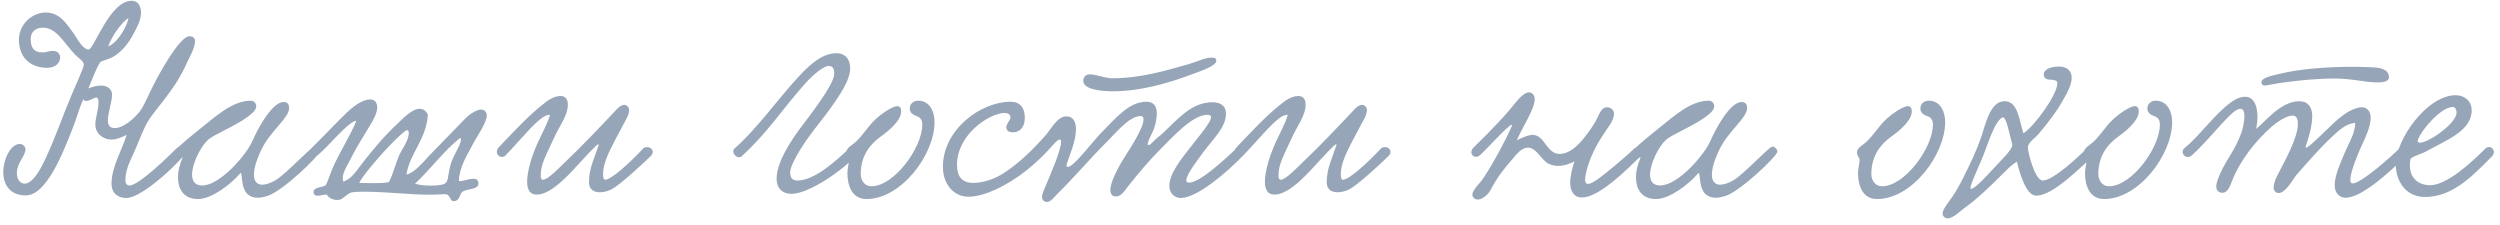 <?xml version="1.0" encoding="UTF-8"?> <svg xmlns="http://www.w3.org/2000/svg" width="345" height="31" viewBox="0 0 345 31" fill="none"><path d="M14.924 6.408C16.256 5.904 17.552 3.6 17.732 2.484C16.94 2.952 15.5 4.788 14.924 6.408ZM12.188 12.204C12.872 11.952 13.376 11.808 13.916 11.808C14.672 11.808 15.464 12.168 15.464 13.068C15.464 14.004 14.888 15.588 14.888 16.632C14.888 17.28 15.176 17.676 15.824 17.676C17.12 17.676 18.596 16.2 19.028 15.696C19.712 14.94 20.18 13.788 20.756 12.6C21.764 10.44 24.788 5.004 26.12 5.004C26.696 5.004 26.912 5.292 26.912 5.724C26.912 6.588 26.12 7.956 25.976 8.28C24.968 10.548 24.14 11.808 22.736 13.644C22.088 14.508 21.044 15.768 20.576 16.488C19.82 17.64 19.244 19.332 18.56 20.88C18.128 21.888 17.336 23.22 17.3 24.804C17.3 25.236 17.444 25.596 17.876 25.596C19.208 25.596 23.636 21.204 24.464 20.376C24.608 20.268 24.788 20.232 24.932 20.232C25.364 20.232 25.724 20.556 25.724 20.916C25.724 21.42 19.892 27.324 17.408 27.324C16.328 27.324 15.392 26.712 15.392 25.344C15.392 23.004 16.868 20.664 17.48 18.612C16.616 19.008 16.076 19.26 15.356 19.26C14.348 19.26 13.16 18.504 13.16 17.208C13.16 16.2 13.592 15.156 13.592 14.184C13.592 13.644 13.484 13.464 13.268 13.464C12.944 13.464 12.404 13.932 11.9 13.932C11.72 13.932 11.576 13.86 11.504 13.68C10.892 15.012 10.748 15.804 10.136 17.424C8.732 20.988 6.464 26.964 3.548 26.964C1.316 26.964 0.452 25.416 0.452 23.724C0.452 22.068 1.424 19.872 2.72 19.872C3.116 19.872 3.512 20.16 3.512 20.628C3.512 21.528 2.324 22.464 2.324 23.868C2.324 25.02 3.008 25.344 3.404 25.344C4.628 25.344 5.816 22.896 6.248 21.96C7.76 18.72 8.48 16.416 9.848 13.176C10.208 12.276 11.576 9.36 11.576 8.892C11.576 8.46 10.712 7.92 10.352 7.524C8.804 5.904 7.796 3.816 5.924 3.816C5.06 3.816 4.232 4.284 4.232 5.364C4.232 6.48 4.592 7.236 5.924 7.236C6.356 7.236 6.788 7.02 7.292 7.02C7.976 7.02 8.3 7.452 8.3 7.956C8.3 8.604 7.724 9.36 6.5 9.36C4.628 9.36 2.612 8.316 2.612 5.472C2.612 3.348 4.448 1.728 6.284 1.728C8.084 1.728 8.984 2.916 10.28 4.788C10.604 5.256 11.396 6.804 12.224 6.84C12.944 6.876 15.14 0.108 18.164 0.108C19.244 0.108 19.46 1.152 19.46 1.764C19.46 2.844 18.812 3.924 18.416 4.68C17.768 5.94 16.724 7.272 15.464 7.92C14.996 8.172 14.42 8.28 13.952 8.496C13.556 8.676 12.692 11.052 12.188 12.204ZM25.212 21.708C24.816 21.888 24.132 21.564 24.132 21.06C24.132 20.88 24.24 20.628 24.492 20.412C25.536 19.44 26.832 18.396 27.516 17.856C29.82 16.02 32.088 13.896 34.608 13.896C35.076 13.896 35.364 14.292 35.364 14.652C35.364 15.264 34.608 15.804 34.068 16.2C32.34 17.46 29.46 18.576 28.668 19.332C27.732 20.196 26.508 22.536 26.508 24.084C26.508 24.948 26.868 25.596 27.912 25.596C30.36 25.596 34.032 21.348 34.86 19.404C35.436 18.036 37.488 14.076 39.144 14.076C39.612 14.076 39.9 14.328 39.9 14.904C39.9 16.308 37.308 18.036 36.048 20.7C35.328 22.212 35.04 23.328 35.04 24.12C35.04 25.056 35.508 25.488 36.192 25.488C36.696 25.488 37.308 25.272 37.956 24.912C39.432 24.084 42.924 20.232 43.392 20.232C43.716 20.232 44.076 20.592 44.076 20.916C44.076 21.528 39.072 26.28 37.02 27C36.48 27.18 36.012 27.288 35.616 27.288C33.06 27.288 33.564 24.444 33.24 23.868C33.24 23.832 33.132 23.904 33.096 23.976C31.872 25.416 29.208 27.468 27.336 27.468C25.32 27.468 24.564 26.064 24.564 24.444C24.564 23.58 24.816 22.644 25.176 21.816L25.212 21.708ZM49.572 25.236C51.048 25.272 52.668 25.344 53.676 25.128C54.252 24.012 54.54 22.716 55.044 21.528C55.476 20.52 56.412 19.44 56.412 18.324C56.412 18.108 56.34 17.964 56.196 17.964C56.124 17.964 56.088 18 55.98 18.036C54.288 19.26 50.184 23.94 49.572 25.236ZM57.276 25.344C58.14 25.704 60.84 25.704 61.38 25.344C61.92 24.984 61.74 24.408 62.172 22.752C62.532 21.42 63.612 20.016 63.612 19.26C63.612 19.152 63.576 19.044 63.504 19.044C63.468 19.044 63.432 19.08 63.36 19.152C61.38 20.7 59.436 23.328 57.276 25.344ZM63.324 24.984C63.936 25.128 65.952 24.048 66.024 25.236C66.096 26.208 64.512 26.028 63.864 26.424C63.396 26.748 63.504 27.54 62.856 27.72C61.992 27.972 62.316 27 61.596 26.82C61.308 26.748 60.66 26.856 60.192 26.856C56.88 27 51.588 26.208 48.6 26.532C47.988 26.604 47.34 27.54 46.8 27.576C46.08 27.684 45.324 27.324 45.108 26.856C44.604 26.784 43.344 27.396 43.272 26.568C43.2 25.74 44.568 25.92 44.964 25.524C45.108 25.38 45.504 24.156 45.792 23.472C46.656 21.348 48.456 18.54 49.176 16.668C48.132 16.704 45.36 20.16 43.884 21.384C43.128 22.068 42.156 21.204 43.056 20.376C43.632 19.836 45.252 18.144 45.828 17.568C47.124 16.272 48.564 14.652 49.896 14.04C50.22 13.896 50.688 13.716 51.12 13.716C51.696 13.716 52.056 14.184 52.056 14.796C52.056 15.588 51.516 16.56 51.228 17.028C50.148 18.864 49.212 20.232 48.276 22.14C47.844 23.004 47.052 24.12 47.376 25.056C48.564 24.696 49.248 23.472 50.04 22.464C51.552 20.556 52.992 18.792 54.936 16.992C55.584 16.38 56.844 15.012 57.924 15.012C58.356 15.012 58.716 15.228 59.04 15.768C58.932 19.044 56.52 21.204 56.088 24.084C57.132 23.904 58.428 22.356 59.184 21.528C60.732 19.908 62.46 18.18 64.152 16.416C64.656 15.876 65.7 15.12 66.42 15.12C66.816 15.12 67.176 15.444 67.176 15.912C67.176 16.956 65.844 18.756 65.232 19.944C64.512 21.348 63.396 22.968 63.324 24.984ZM88.802 20.448C89.558 19.98 90.602 20.736 89.774 21.564C88.442 22.86 85.454 25.596 84.374 26.136C83.87 26.388 83.294 26.532 82.79 26.532C81.926 26.532 81.278 26.136 81.278 25.164C81.278 23.22 81.998 21.924 82.61 20.052C82.646 19.98 82.61 19.908 82.574 19.908C82.322 19.908 80.774 21.672 80.306 22.14C79.118 23.4 76.274 26.856 74.078 26.856C73.07 26.856 72.746 26.1 72.746 25.056C72.746 23.508 73.502 21.348 73.898 20.412C74.546 18.828 75.482 17.28 75.914 15.84C75.158 15.804 74.33 16.632 73.826 17.1C72.782 18.072 70.73 20.484 69.65 21.564C68.858 21.924 68.246 21.132 68.75 20.412C69.974 19.152 72.71 16.128 74.834 14.472C75.482 13.932 76.382 13.248 77.354 13.248C78.074 13.248 78.362 13.752 78.362 14.436C78.362 15.984 77.21 17.316 76.418 19.116C75.986 20.052 75.482 21.06 75.086 22.032C74.834 22.68 74.618 23.364 74.618 24.228C74.618 24.48 74.654 24.804 74.942 24.804C75.626 24.804 77.282 23.04 78.002 22.356C80.234 20.232 82.502 17.856 84.77 15.444C85.094 15.084 85.634 14.472 86.138 14.472C86.498 14.472 86.822 14.796 86.822 15.192C86.822 15.84 86.282 16.704 86.066 17.1C85.598 17.964 85.202 18.72 84.842 19.404C84.122 20.808 83.222 22.5 83.222 24.012C83.222 24.192 83.222 24.804 83.51 24.804C84.338 24.804 86.822 22.572 88.802 20.448ZM115.487 7.344C116.135 7.344 117.323 7.668 117.323 9.504C117.323 11.592 114.443 15.228 112.103 18.216C111.347 19.188 109.043 22.5 109.043 23.796C109.043 24.516 109.331 24.912 110.051 24.912C112.463 24.912 115.559 22.032 117.215 20.448C117.935 19.836 118.799 20.844 118.115 21.528C115.343 24.3 111.239 26.748 109.259 26.748C107.819 26.748 107.171 25.848 107.171 24.66C107.171 22.32 109.295 19.224 110.447 17.676C111.491 16.272 115.127 11.7 115.127 10.188C115.127 9.324 114.839 9.108 114.335 9.108C113.615 9.108 112.067 10.44 111.023 11.628C107.855 15.192 105.983 18.252 102.347 21.564C102.239 21.672 102.095 21.708 101.987 21.708C101.591 21.708 101.195 21.276 101.195 20.88C101.195 20.736 101.231 20.592 101.375 20.484C104.363 17.892 107.459 13.536 110.267 10.512C112.067 8.568 113.651 7.344 115.487 7.344ZM126.7 13.896C128.284 13.896 128.968 15.372 128.968 16.848C128.968 21.312 124.396 27.468 119.572 27.468C117.484 27.468 116.944 25.452 116.944 23.904C116.944 23.22 117.16 22.572 117.16 22.104C117.16 21.672 116.8 21.6 116.8 21.024C116.8 20.34 117.664 20.052 118.312 19.368C119.68 17.964 120.112 16.704 122.38 15.264C122.704 15.084 123.352 14.652 123.82 14.652C124.144 14.652 124.36 14.868 124.36 15.372C124.36 16.812 122.164 18.396 121.516 18.864C120.22 19.8 118.78 21.348 118.78 24.012C118.78 24.948 119.356 25.704 120.256 25.704C123.388 25.704 127.276 20.376 127.276 17.208C127.276 16.704 127.132 16.236 126.484 16.02C125.98 15.84 125.548 15.552 125.548 14.976C125.548 14.364 126.016 13.896 126.7 13.896ZM167.849 8.388C167.849 9.108 165.617 9.828 164.861 10.116C161.369 11.448 157.445 12.6 153.521 12.6C152.765 12.6 149.489 12.528 149.489 11.16C149.489 10.548 149.921 10.26 150.389 10.26C151.289 10.26 152.477 10.8 153.485 10.8C157.445 10.8 160.973 9.72 164.141 8.82C165.149 8.532 166.265 7.956 167.165 7.956C167.489 7.956 167.849 7.956 167.849 8.388ZM139.445 14.04C140.777 14.04 141.425 14.868 141.425 16.272C141.425 17.316 140.921 18.252 139.769 18.252C139.229 18.252 138.869 18.036 138.869 17.568C138.869 17.028 139.445 16.632 139.445 16.2C139.445 15.768 139.049 15.588 138.653 15.588C136.565 15.588 132.065 18.54 132.065 22.752C132.065 24.228 132.641 25.236 134.297 25.236C135.809 25.236 137.285 24.66 138.437 23.94C140.633 22.536 142.613 20.592 144.341 18.612C145.097 17.748 145.889 16.092 147.149 16.056C148.157 16.056 148.481 16.884 148.481 17.82C148.481 19.584 147.545 21.456 147.185 22.752C147.149 22.932 147.257 23.04 147.365 23.04C148.157 23.04 150.821 19.512 151.901 18.396C154.025 16.236 155.825 14.04 158.201 14.04C159.317 14.04 159.641 14.796 159.641 15.66C159.641 16.488 159.389 17.496 159.101 18.108C158.849 18.684 158.381 19.548 158.381 19.872C158.381 19.98 158.417 20.016 158.525 20.016C158.777 20.016 159.173 19.44 159.677 19.044C161.981 17.244 163.961 14.112 167.309 14.112C168.317 14.112 169.181 14.508 169.181 15.696C169.181 17.604 167.381 19.188 166.013 21.06C165.473 21.816 163.745 23.976 163.709 24.876C163.709 25.092 163.817 25.2 164.069 25.2C164.969 25.2 166.733 24.192 170.621 20.484C171.449 19.692 172.061 20.916 171.449 21.564C169.325 23.76 165.221 27.324 162.917 27.324C162.233 27.324 161.369 26.784 161.369 25.632C161.369 23.904 163.169 21.78 163.925 20.772C164.861 19.512 167.129 16.956 167.129 16.164C167.129 15.912 166.877 15.84 166.625 15.84C164.537 15.84 161.729 19.008 159.965 20.772C158.561 22.176 157.049 23.976 155.645 25.74C155.249 26.244 154.781 27.108 153.989 27.108C153.413 27.108 153.233 26.676 153.233 26.208C153.233 25.596 153.557 24.768 153.773 24.3C154.853 21.816 156.437 20.124 157.517 17.604C157.697 17.172 157.805 16.776 157.805 16.416C157.805 16.092 157.625 16.02 157.409 16.02C156.725 16.02 156.005 16.452 155.429 16.92C154.493 17.676 153.665 18.648 152.693 19.62C150.317 21.996 148.409 24.3 145.853 26.82C145.457 27.216 145.025 27.864 144.485 27.864C144.017 27.864 143.801 27.54 143.801 27.18C143.801 26.712 144.125 26.136 144.269 25.74C144.881 24.264 146.429 20.772 146.429 19.584C146.429 19.332 146.357 19.26 146.249 19.26C146.033 19.26 145.673 19.584 145.565 19.728C143.081 22.572 140.489 24.732 137.357 26.172C136.421 26.604 134.981 27.144 133.649 27.144C131.561 27.144 130.121 25.38 130.121 23.004C130.121 17.892 135.341 14.04 139.445 14.04ZM190.614 20.448C191.37 19.98 192.414 20.736 191.586 21.564C190.254 22.86 187.266 25.596 186.186 26.136C185.682 26.388 185.106 26.532 184.602 26.532C183.738 26.532 183.09 26.136 183.09 25.164C183.09 23.22 183.81 21.924 184.422 20.052C184.458 19.98 184.422 19.908 184.386 19.908C184.134 19.908 182.586 21.672 182.118 22.14C180.93 23.4 178.086 26.856 175.89 26.856C174.882 26.856 174.558 26.1 174.558 25.056C174.558 23.508 175.314 21.348 175.71 20.412C176.358 18.828 177.294 17.28 177.726 15.84C176.97 15.804 176.142 16.632 175.638 17.1C174.594 18.072 172.542 20.484 171.462 21.564C170.67 21.924 170.058 21.132 170.562 20.412C171.786 19.152 174.522 16.128 176.646 14.472C177.294 13.932 178.194 13.248 179.166 13.248C179.886 13.248 180.174 13.752 180.174 14.436C180.174 15.984 179.022 17.316 178.23 19.116C177.798 20.052 177.294 21.06 176.898 22.032C176.646 22.68 176.43 23.364 176.43 24.228C176.43 24.48 176.466 24.804 176.754 24.804C177.438 24.804 179.094 23.04 179.814 22.356C182.046 20.232 184.314 17.856 186.582 15.444C186.906 15.084 187.446 14.472 187.95 14.472C188.31 14.472 188.634 14.796 188.634 15.192C188.634 15.84 188.094 16.704 187.878 17.1C187.41 17.964 187.014 18.72 186.654 19.404C185.934 20.808 185.034 22.5 185.034 24.012C185.034 24.192 185.034 24.804 185.322 24.804C186.15 24.804 188.634 22.572 190.614 20.448ZM225.579 20.448C226.335 19.98 227.235 20.808 226.371 21.6C224.355 23.544 220.647 27.252 218.307 27.252C217.191 27.252 216.687 26.352 216.687 25.236C216.687 24.3 216.975 23.184 217.263 22.284C216.471 22.68 215.715 22.896 215.031 22.896C214.563 22.896 214.095 22.788 213.663 22.572C212.691 22.068 212.043 20.376 210.855 20.376C209.955 20.376 209.271 21.312 208.803 21.852C207.471 23.4 206.715 24.3 205.707 26.208C205.311 26.928 204.519 27.54 203.907 27.54C203.583 27.54 203.187 27.252 203.187 26.856C203.187 26.208 204.303 25.2 204.555 24.804C205.851 22.932 207.687 19.548 208.587 17.496C209.199 16.092 205.419 20.34 204.267 21.384C203.511 22.068 202.647 21.24 203.259 20.448C203.871 19.836 206.391 17.424 208.299 15.192C209.019 14.364 210.099 12.744 210.999 12.744C211.467 12.744 211.791 13.176 211.791 13.68C211.791 15.012 210.135 17.496 209.307 19.368C210.099 18.936 211.035 18.612 211.503 18.612C213.231 18.648 213.375 21.24 215.247 21.24C216.687 21.24 217.947 19.872 218.703 18.9C219.135 18.36 219.999 17.208 220.431 16.272C220.719 15.624 221.079 14.796 221.763 14.796C222.231 14.796 222.735 15.156 222.735 15.696C222.735 16.164 222.483 16.776 222.123 17.28C220.935 19.044 220.071 20.268 219.315 22.356C218.919 23.508 218.739 24.3 218.739 24.768C218.739 25.2 218.883 25.38 219.135 25.38C219.819 25.38 221.223 24.192 222.807 22.896C223.347 22.464 225.039 20.988 225.579 20.448ZM226.412 21.708C226.016 21.888 225.332 21.564 225.332 21.06C225.332 20.88 225.44 20.628 225.692 20.412C226.736 19.44 228.032 18.396 228.716 17.856C231.02 16.02 233.288 13.896 235.808 13.896C236.276 13.896 236.564 14.292 236.564 14.652C236.564 15.264 235.808 15.804 235.268 16.2C233.54 17.46 230.66 18.576 229.868 19.332C228.932 20.196 227.708 22.536 227.708 24.084C227.708 24.948 228.068 25.596 229.112 25.596C231.56 25.596 235.232 21.348 236.06 19.404C236.636 18.036 238.688 14.076 240.344 14.076C240.812 14.076 241.1 14.328 241.1 14.904C241.1 16.308 238.508 18.036 237.248 20.7C236.528 22.212 236.24 23.328 236.24 24.12C236.24 25.056 236.708 25.488 237.392 25.488C237.896 25.488 238.508 25.272 239.156 24.912C240.632 24.084 244.124 20.232 244.592 20.232C244.916 20.232 245.276 20.592 245.276 20.916C245.276 21.528 240.272 26.28 238.22 27C237.68 27.18 237.212 27.288 236.816 27.288C234.26 27.288 234.764 24.444 234.44 23.868C234.44 23.832 234.332 23.904 234.296 23.976C233.072 25.416 230.408 27.468 228.536 27.468C226.52 27.468 225.764 26.064 225.764 24.444C225.764 23.58 226.016 22.644 226.376 21.816L226.412 21.708ZM266.165 13.896C267.749 13.896 268.433 15.372 268.433 16.848C268.433 21.312 263.861 27.468 259.037 27.468C256.949 27.468 256.409 25.452 256.409 23.904C256.409 23.22 256.625 22.572 256.625 22.104C256.625 21.672 256.265 21.6 256.265 21.024C256.265 20.34 257.129 20.052 257.777 19.368C259.145 17.964 259.577 16.704 261.845 15.264C262.169 15.084 262.817 14.652 263.285 14.652C263.609 14.652 263.825 14.868 263.825 15.372C263.825 16.812 261.629 18.396 260.981 18.864C259.685 19.8 258.245 21.348 258.245 24.012C258.245 24.948 258.821 25.704 259.721 25.704C262.853 25.704 266.741 20.376 266.741 17.208C266.741 16.704 266.597 16.236 265.949 16.02C265.445 15.84 265.013 15.552 265.013 14.976C265.013 14.364 265.481 13.896 266.165 13.896ZM279.234 18.396C280.674 17.496 283.914 13.104 283.914 11.484C283.914 11.124 283.626 11.088 283.266 11.016C282.834 10.98 282.042 11.052 282.042 10.296C282.042 9.504 283.086 9.18 284.202 9.18C285.102 9.18 285.894 9.684 285.894 10.728C285.894 11.664 285.318 12.744 284.814 13.608C283.878 15.336 282.69 16.848 281.43 18.36C280.89 19.044 279.846 19.656 279.846 20.34C279.846 21.024 280.818 24.912 281.898 24.912C283.374 24.912 287.01 21.456 287.946 20.52C288.954 19.512 289.53 21.024 288.918 21.528C287.046 23.076 283.374 27 280.998 27C279.594 27 278.73 23.94 278.334 22.32C277.542 22.716 276.498 23.904 275.742 24.624C274.266 26.064 272.826 27.468 271.062 28.728C270.486 29.16 269.514 30.132 268.794 30.132C268.47 30.132 268.074 29.88 268.074 29.484C268.074 28.836 269.01 27.792 269.478 27.072C270.018 26.244 270.522 25.38 270.99 24.408C271.89 22.608 272.826 20.664 273.474 18.72C274.014 17.136 274.626 13.968 276.642 13.968C278.514 13.968 278.658 16.704 279.234 18.396ZM276.426 16.2C276.174 16.2 275.85 16.596 275.598 16.956C274.95 17.964 274.41 19.548 273.942 20.808C273.294 22.608 271.926 25.308 271.926 25.92C271.926 26.028 271.926 26.064 271.998 26.064C272.61 26.064 274.626 23.76 275.238 23.112C276.03 22.248 277.686 20.664 277.686 20.052C277.686 19.836 277.614 19.62 277.542 19.368C277.254 18.252 276.858 16.2 276.426 16.2ZM297.489 13.896C299.073 13.896 299.757 15.372 299.757 16.848C299.757 21.312 295.185 27.468 290.361 27.468C288.273 27.468 287.733 25.452 287.733 23.904C287.733 23.22 287.949 22.572 287.949 22.104C287.949 21.672 287.589 21.6 287.589 21.024C287.589 20.34 288.453 20.052 289.101 19.368C290.469 17.964 290.901 16.704 293.169 15.264C293.493 15.084 294.141 14.652 294.609 14.652C294.933 14.652 295.149 14.868 295.149 15.372C295.149 16.812 292.953 18.396 292.305 18.864C291.009 19.8 289.569 21.348 289.569 24.012C289.569 24.948 290.145 25.704 291.045 25.704C294.177 25.704 298.065 20.376 298.065 17.208C298.065 16.704 297.921 16.236 297.273 16.02C296.769 15.84 296.337 15.552 296.337 14.976C296.337 14.364 296.805 13.896 297.489 13.896ZM329.674 10.656C329.674 11.232 328.918 11.376 328.162 11.376C326.362 11.376 324.634 10.836 322.186 10.836C319.774 10.836 317.326 11.088 315.166 11.376C313.582 11.592 312.862 11.808 312.502 11.808C312.286 11.808 312.07 11.628 312.07 11.376C312.07 10.656 313.87 10.368 314.914 10.116C317.326 9.54 320.998 9.216 324.67 9.216C325.57 9.216 326.47 9.252 327.37 9.288C328.27 9.324 329.674 9.468 329.674 10.656ZM325.03 16.956C323.734 17.028 322.69 18.072 321.826 18.864C320.098 20.484 318.55 22.284 316.894 24.156C316.426 24.732 315.418 26.64 314.446 26.64C314.05 26.64 313.762 26.316 313.762 25.884C313.762 25.38 314.014 24.732 314.194 24.372C315.238 22.32 317.11 19.044 317.11 17.1C317.11 16.632 317.038 15.948 316.354 15.948C315.49 15.948 314.086 16.956 313.474 17.496C311.314 19.404 309.082 22.14 307.93 25.2C307.678 25.848 307.354 26.604 306.706 26.604C306.238 26.604 305.842 26.316 305.842 25.74C305.842 25.2 306.13 24.588 306.31 24.12C307.318 21.816 308.434 20.808 309.334 18.252C309.514 17.676 309.73 16.776 309.73 16.056C309.73 15.48 309.586 15.012 309.19 15.012C308.002 14.976 305.518 18.648 302.53 21.384C301.63 22.212 300.73 20.988 301.486 20.412C303.322 18.972 305.662 15.732 307.786 14.184C308.29 13.824 308.974 13.356 309.838 13.356C311.062 13.356 311.53 14.652 311.53 16.128C311.53 16.668 311.458 17.244 311.35 17.784C312.466 16.956 314.698 13.968 317.29 13.968C318.478 13.968 319.09 14.76 319.09 16.02C319.09 17.352 318.586 19.044 318.19 20.196C317.938 20.988 319.882 19.044 320.422 18.54C321.61 17.46 322.474 16.416 324.022 15.444C324.49 15.192 325.282 14.796 325.93 14.796C326.686 14.796 327.154 15.408 327.154 16.236C327.154 17.424 326.434 19.008 325.894 20.124C325.318 21.384 324.346 23.76 324.346 24.804C324.346 24.984 324.346 25.308 324.67 25.308C325.822 25.308 329.854 21.744 331.114 20.484C331.762 19.836 332.842 20.808 332.086 21.528C330.79 22.752 328.45 24.912 326.902 25.92C326.326 26.316 324.85 27.288 323.698 27.288C322.762 27.288 322.186 26.532 322.186 25.56C322.186 24.12 323.122 22.212 323.518 21.204C324.13 19.728 324.994 18.468 325.03 16.956ZM341.094 15.228C341.094 18.072 337.53 19.368 334.83 20.88C334.038 21.312 332.706 21.636 332.634 21.996C332.598 22.284 332.562 22.536 332.562 22.788C332.562 24.876 334.074 25.56 335.334 25.56C337.674 25.56 341.058 22.428 342.966 20.52C343.65 19.836 344.622 20.808 343.902 21.564C340.95 24.588 338.286 27.18 334.65 27.18C331.914 27.18 330.618 24.912 330.618 22.68C330.618 19.224 334.938 13.14 338.898 13.14C340.05 13.14 341.094 13.896 341.094 15.228ZM338.502 14.76C336.846 14.76 334.182 17.928 333.714 19.188C333.678 19.296 333.642 19.368 333.642 19.44C333.642 19.62 333.75 19.692 333.966 19.692C335.118 19.692 339.006 17.064 339.006 15.516C339.006 15.228 338.862 14.76 338.502 14.76Z" fill="#96A5B7"></path></svg> 